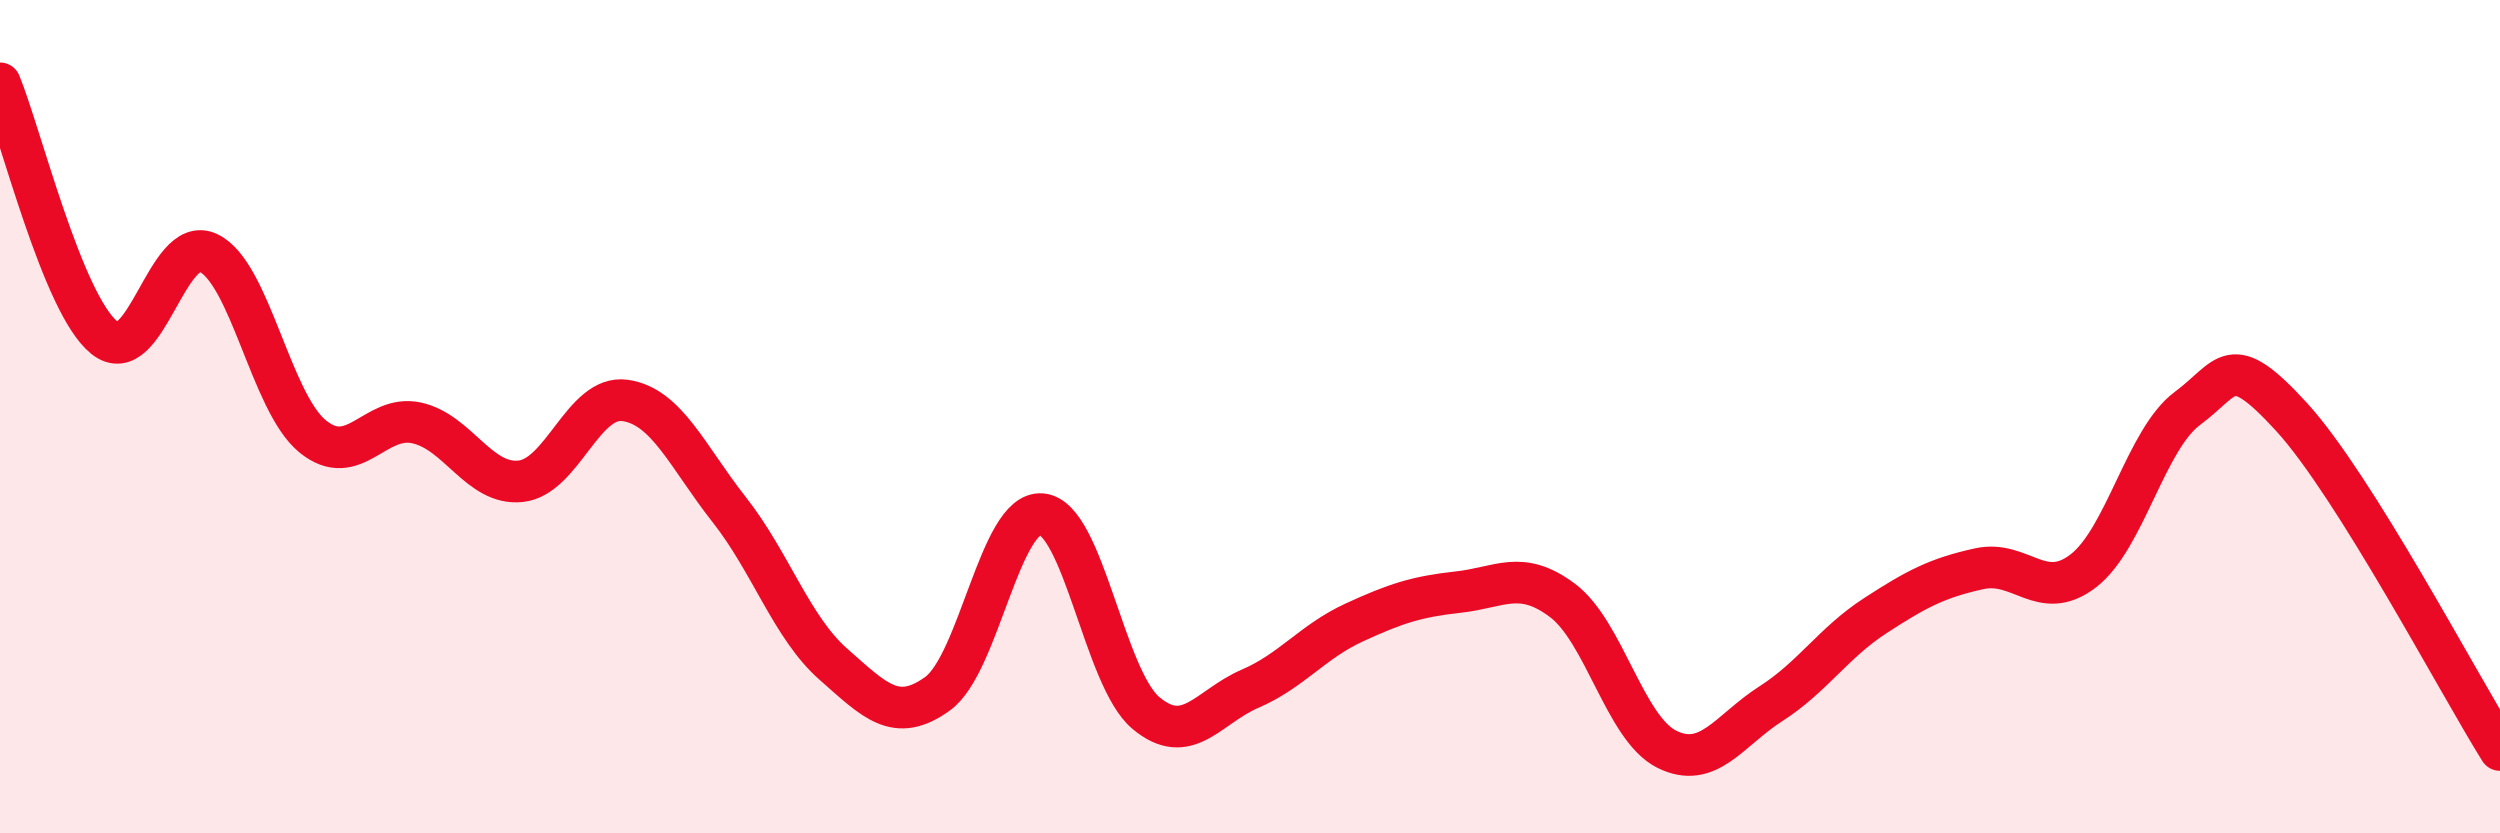 
    <svg width="60" height="20" viewBox="0 0 60 20" xmlns="http://www.w3.org/2000/svg">
      <path
        d="M 0,2 C 0.5,3.22 1.5,7.29 2.5,8.1 C 3.5,8.91 4,5.6 5,6.07 C 6,6.54 6.5,9.65 7.5,10.47 C 8.5,11.29 9,9.93 10,10.15 C 11,10.37 11.5,11.66 12.5,11.55 C 13.5,11.44 14,9.47 15,9.61 C 16,9.75 16.5,10.96 17.5,12.23 C 18.5,13.5 19,15.06 20,15.94 C 21,16.82 21.5,17.37 22.5,16.65 C 23.5,15.93 24,12.25 25,12.34 C 26,12.43 26.5,16.27 27.5,17.11 C 28.5,17.95 29,16.96 30,16.53 C 31,16.1 31.5,15.4 32.5,14.94 C 33.5,14.48 34,14.32 35,14.21 C 36,14.1 36.5,13.66 37.5,14.41 C 38.5,15.16 39,17.48 40,17.98 C 41,18.48 41.5,17.53 42.5,16.89 C 43.5,16.25 44,15.43 45,14.78 C 46,14.13 46.5,13.87 47.5,13.65 C 48.5,13.43 49,14.47 50,13.7 C 51,12.93 51.5,10.54 52.5,9.8 C 53.5,9.06 53.5,8.37 55,10.01 C 56.5,11.65 59,16.4 60,18L60 20L0 20Z"
        fill="#EB0A25"
        opacity="0.1"
        stroke-linecap="round"
        stroke-linejoin="round"
      />
      <path
        d="M 0,2 C 0.5,3.22 1.5,7.29 2.5,8.1 C 3.5,8.91 4,5.6 5,6.07 C 6,6.54 6.5,9.65 7.5,10.47 C 8.5,11.29 9,9.93 10,10.15 C 11,10.37 11.5,11.66 12.5,11.55 C 13.5,11.44 14,9.47 15,9.61 C 16,9.75 16.5,10.96 17.5,12.23 C 18.5,13.5 19,15.06 20,15.94 C 21,16.82 21.5,17.37 22.5,16.65 C 23.5,15.93 24,12.25 25,12.34 C 26,12.43 26.5,16.27 27.5,17.11 C 28.5,17.95 29,16.96 30,16.53 C 31,16.1 31.5,15.4 32.5,14.94 C 33.5,14.48 34,14.32 35,14.21 C 36,14.1 36.5,13.66 37.5,14.41 C 38.5,15.16 39,17.48 40,17.98 C 41,18.48 41.5,17.53 42.5,16.89 C 43.5,16.25 44,15.43 45,14.78 C 46,14.13 46.5,13.87 47.5,13.65 C 48.5,13.43 49,14.47 50,13.7 C 51,12.93 51.5,10.54 52.5,9.8 C 53.5,9.06 53.5,8.37 55,10.01 C 56.5,11.65 59,16.4 60,18"
        stroke="#EB0A25"
        stroke-width="1"
        fill="none"
        stroke-linecap="round"
        stroke-linejoin="round"
      />
    </svg>
  